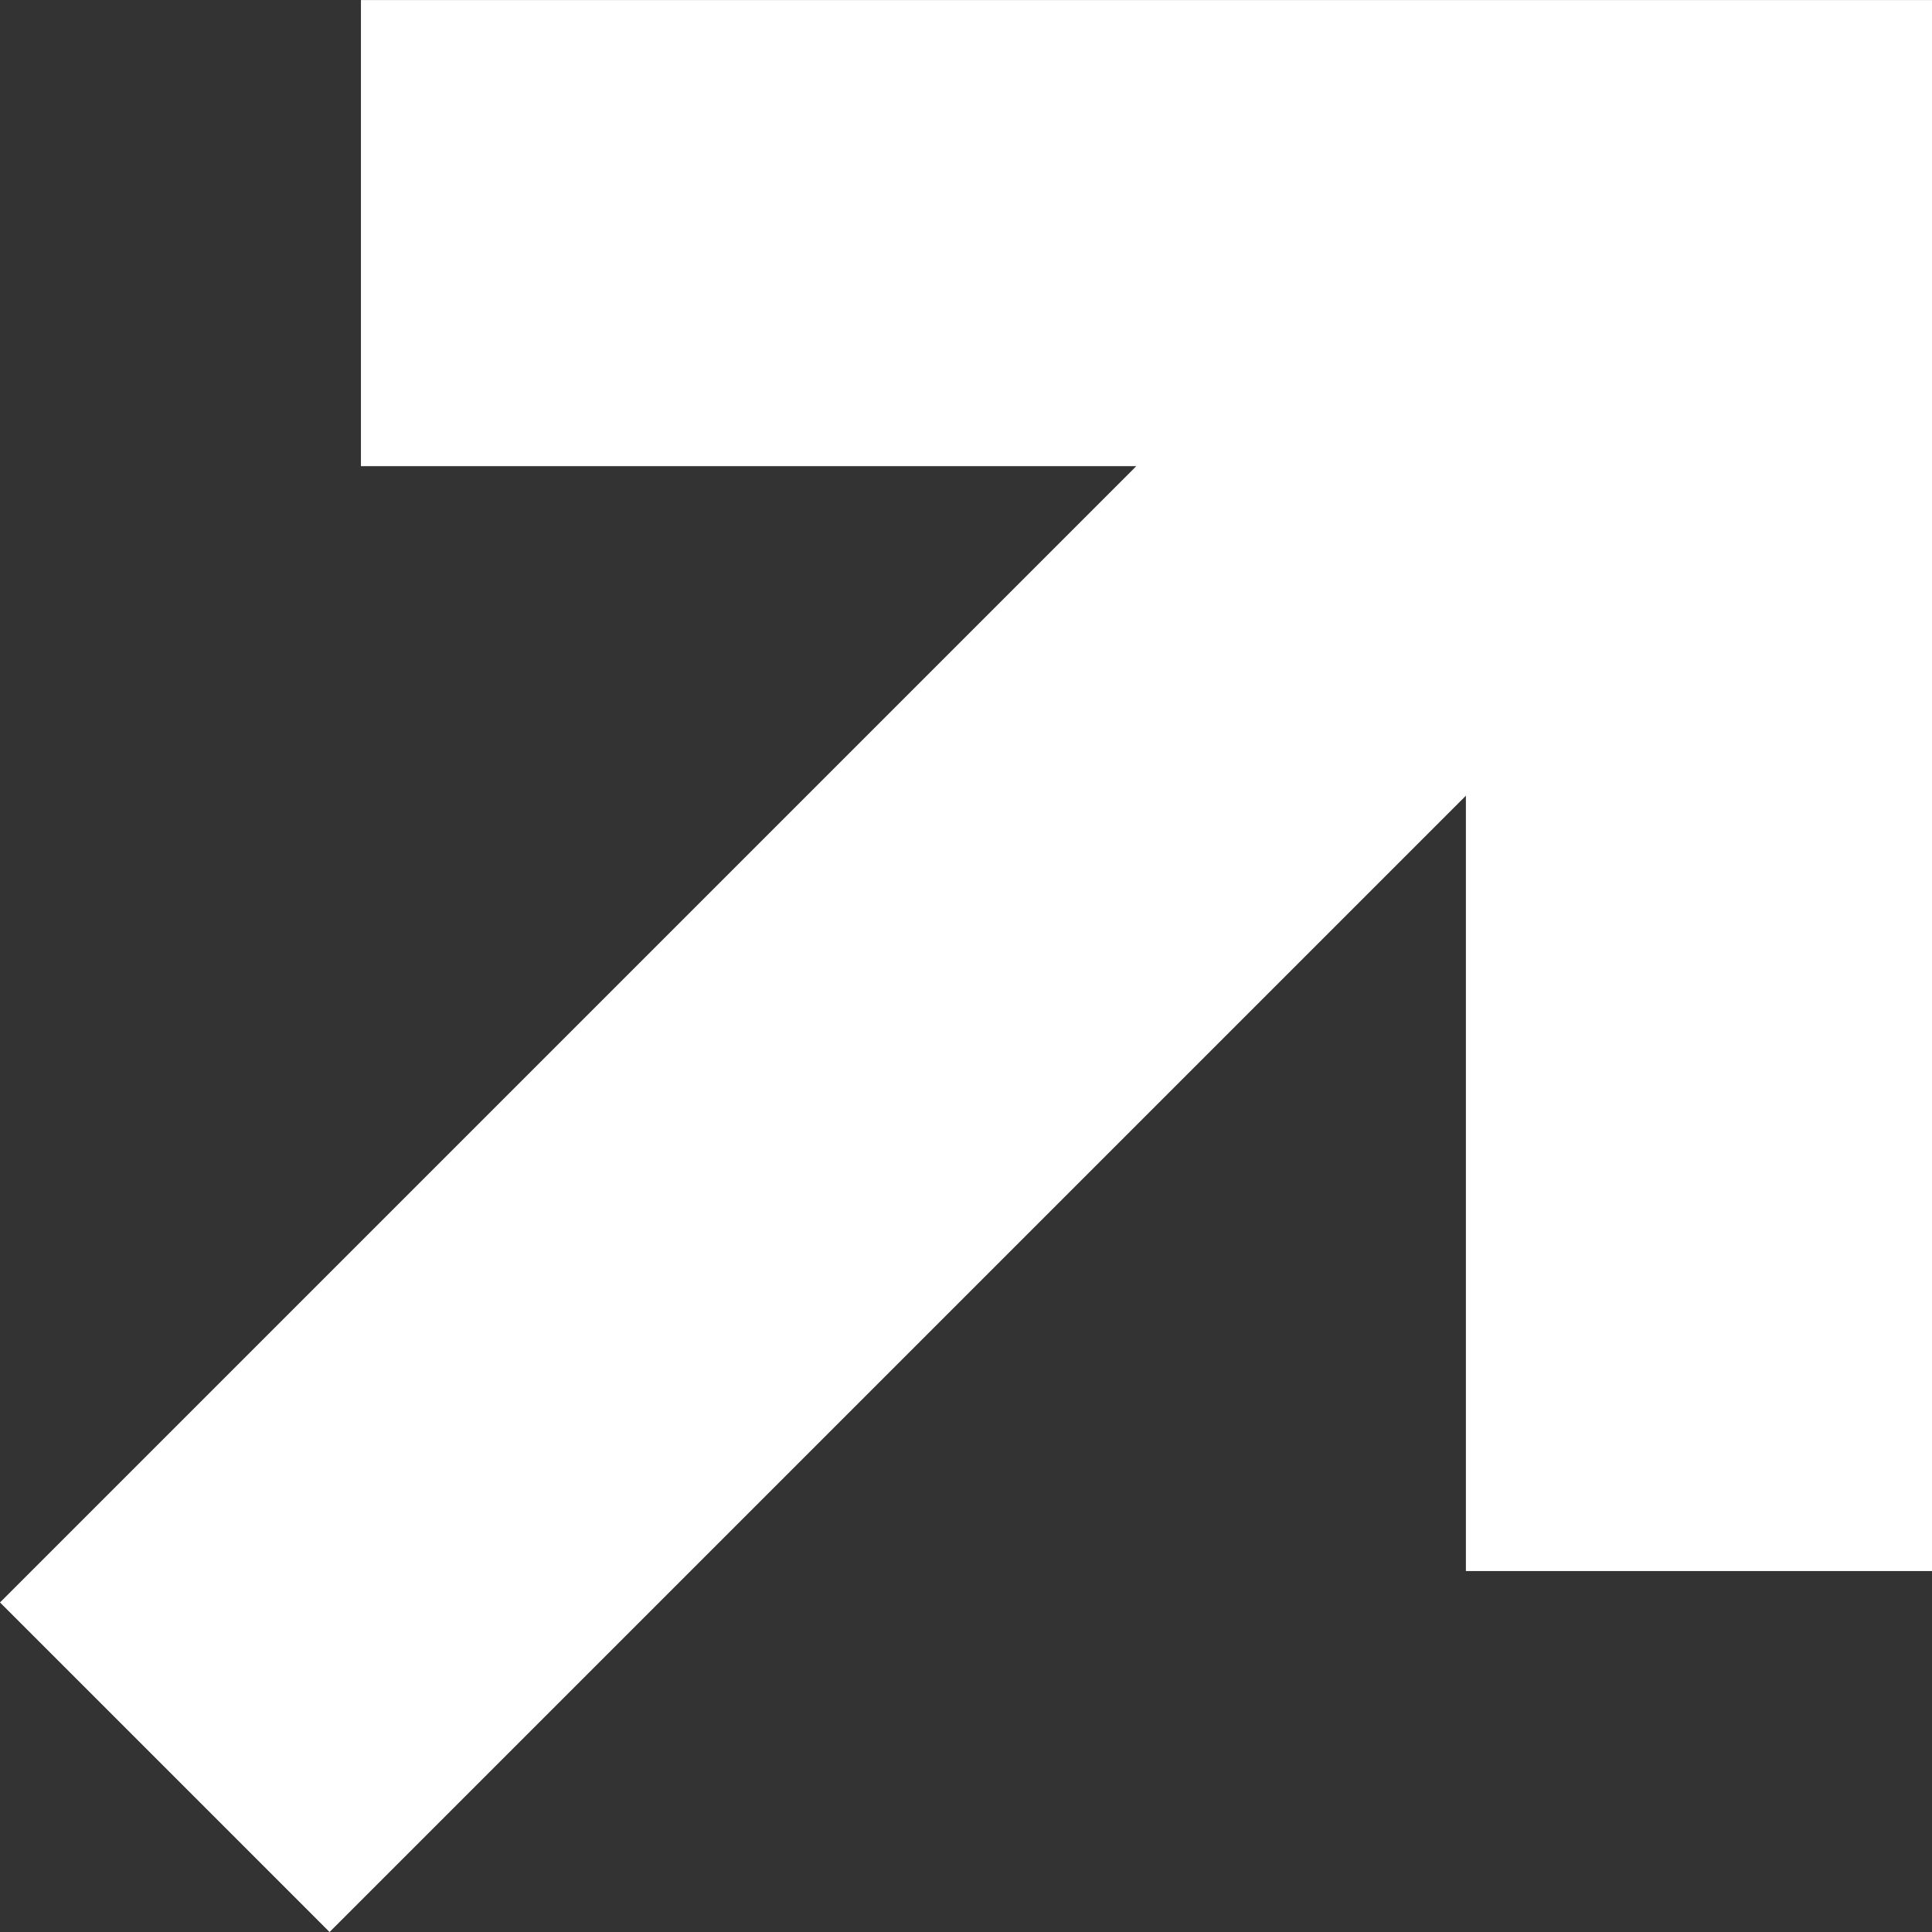 <?xml version="1.0" encoding="UTF-8"?> <svg xmlns="http://www.w3.org/2000/svg" width="67" height="67" viewBox="0 0 67 67" fill="none"><rect x="0" y="0" width="67" height="67" fill="#333333" stroke="none"/> <path fill-rule="evenodd" clip-rule="evenodd" d="M39.406 16.165L-0 55.571L11.429 67.001L50.836 27.594L50.836 54.483L67 54.483L67 0.001L12.517 0.001L12.517 16.165L39.406 16.165Z" fill="white"></path> </svg> 